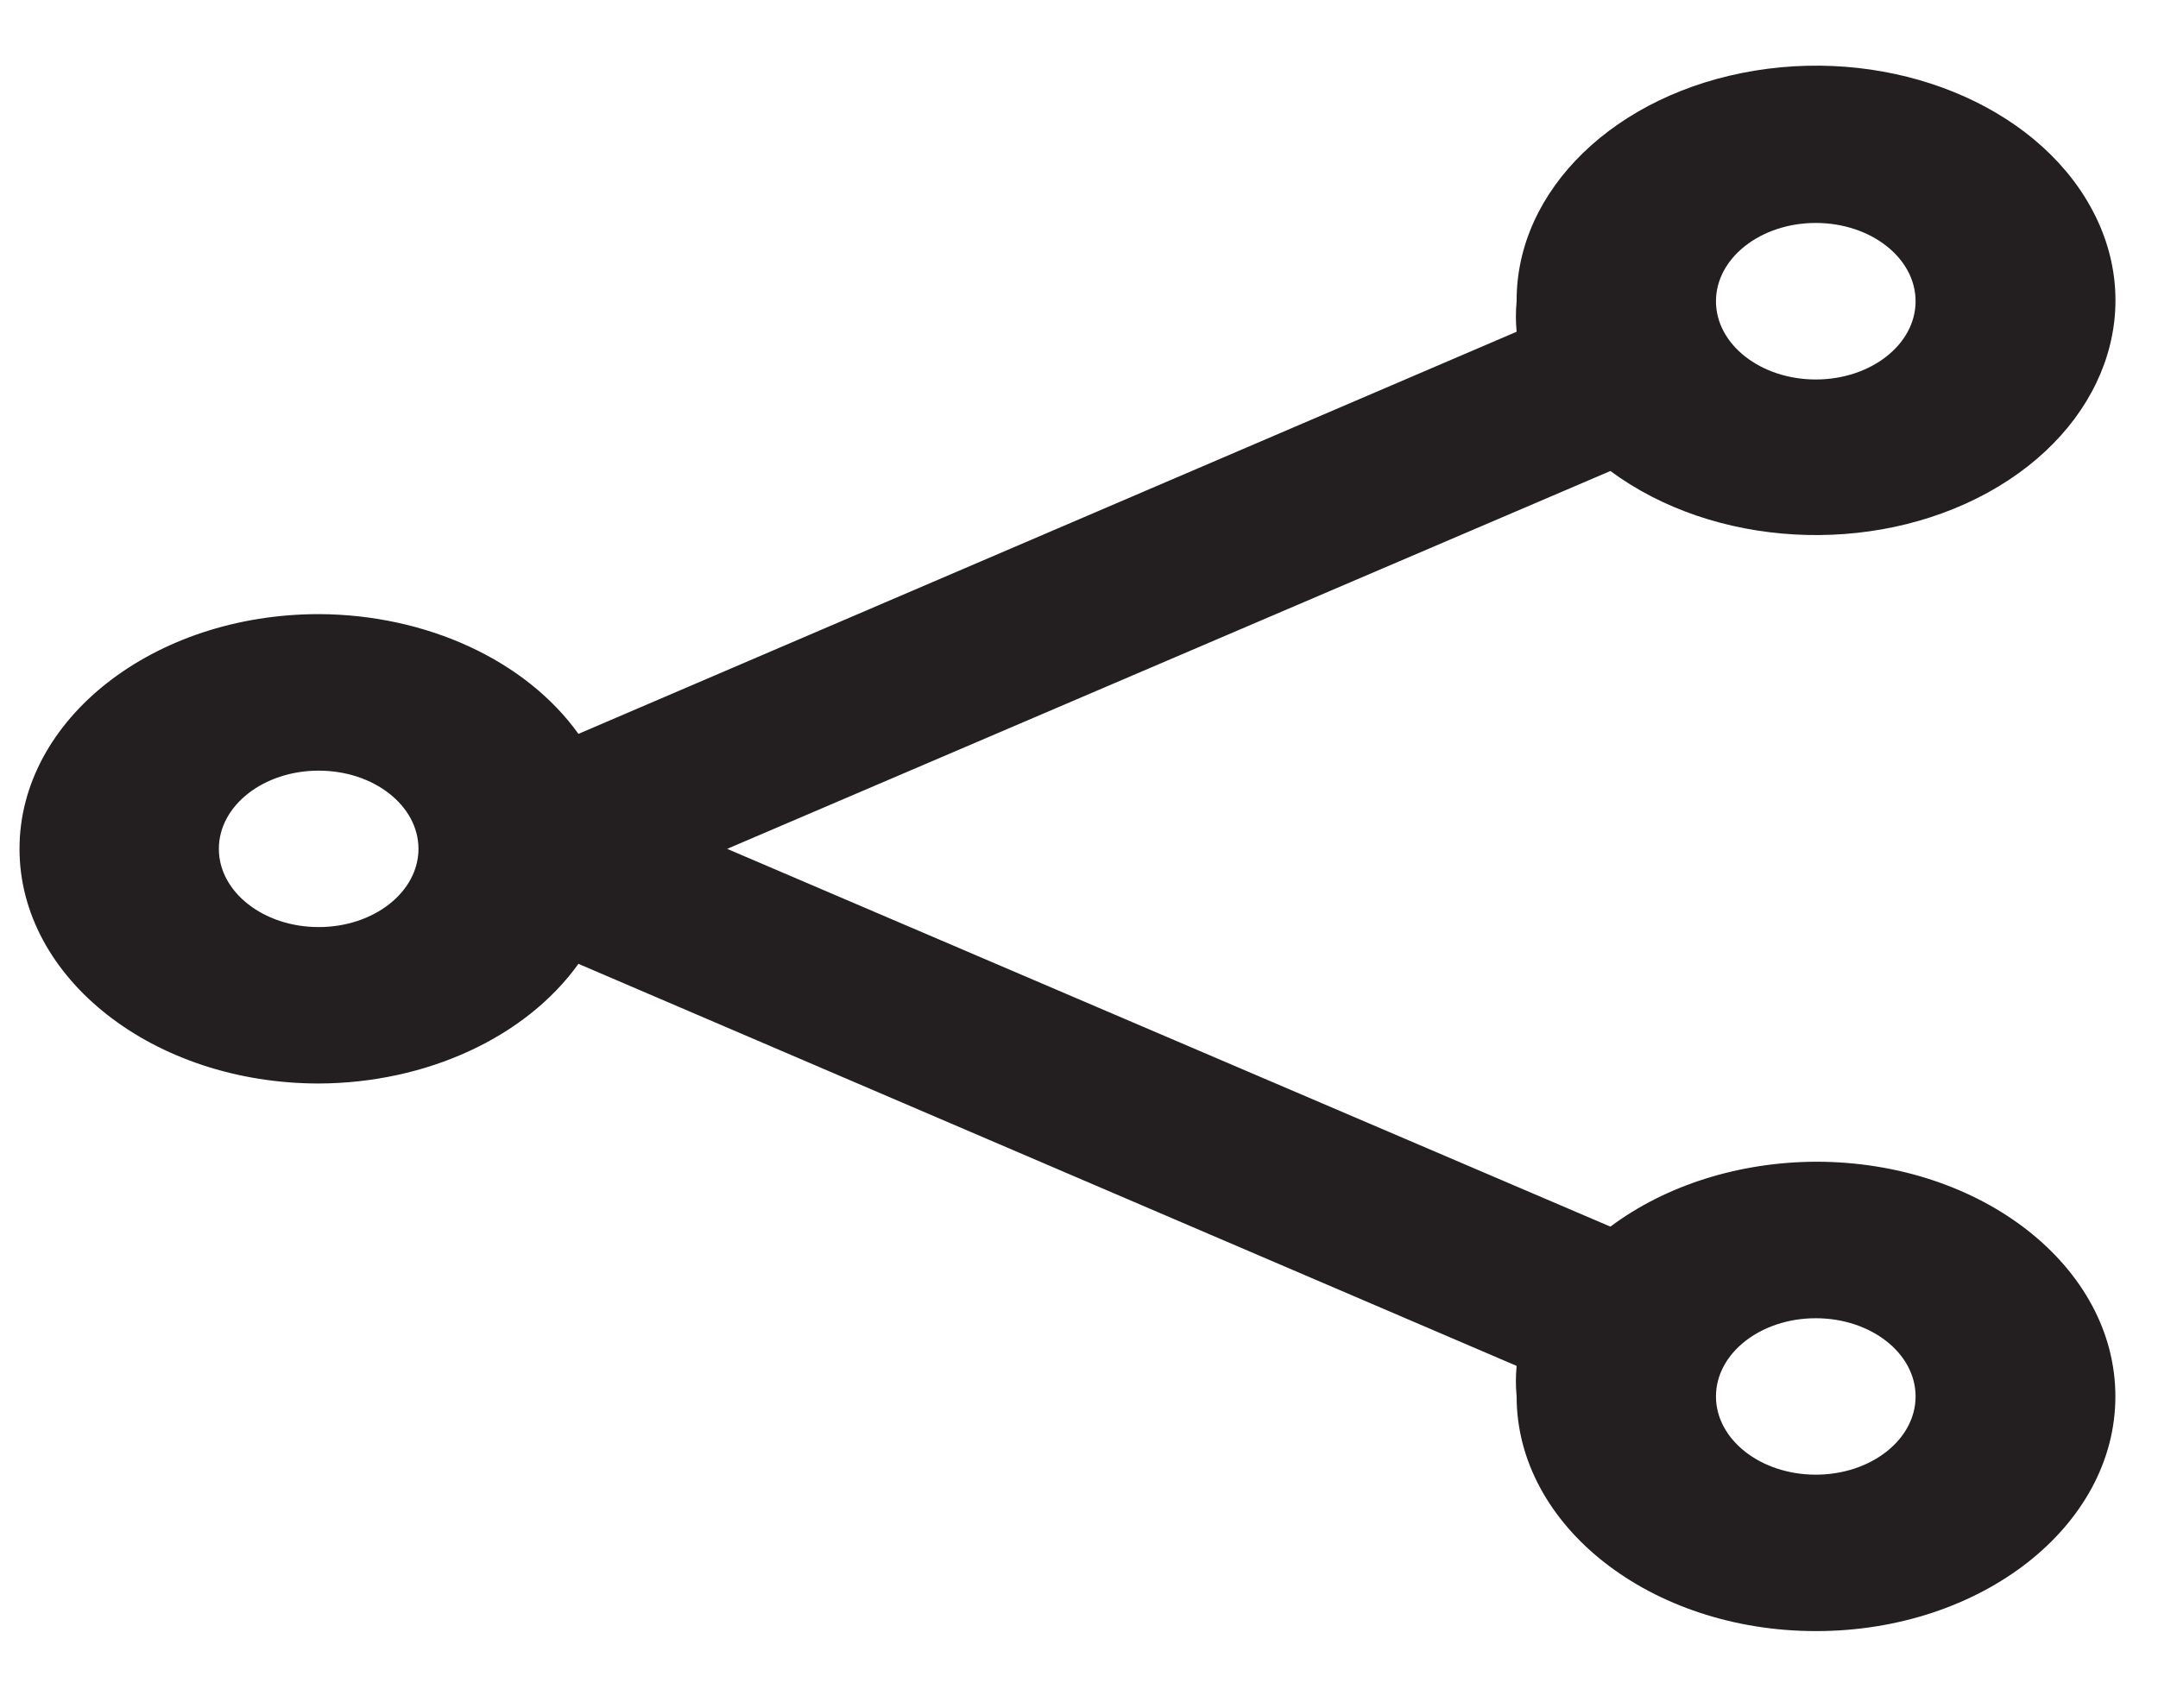 <svg width="24" height="19" viewBox="0 0 24 19" fill="none" xmlns="http://www.w3.org/2000/svg">
<path fill-rule="evenodd" clip-rule="evenodd" d="M17.91 13.644C18.526 13.183 19.345 12.925 20.197 12.922C22.036 12.922 23.526 14.091 23.526 15.533C23.526 16.974 22.036 18.143 20.197 18.143C18.358 18.143 16.867 16.974 16.867 15.533C16.856 15.42 16.856 15.306 16.867 15.193L6.433 10.721C5.846 11.539 4.744 12.047 3.547 12.052C1.708 12.052 0.217 10.883 0.217 9.442C0.217 8 1.708 6.831 3.547 6.831C4.744 6.836 5.846 7.344 6.433 8.163L16.867 3.69C16.856 3.577 16.856 3.464 16.867 3.351C16.861 2.111 17.967 1.04 19.515 0.786C21.062 0.532 22.624 1.166 23.252 2.304C23.881 3.441 23.402 4.767 22.108 5.479C20.813 6.19 19.059 6.09 17.91 5.239L8.087 9.442L17.91 13.644ZM21.304 3.351C21.304 2.87 20.807 2.48 20.194 2.48C19.581 2.48 19.084 2.87 19.084 3.351C19.084 3.831 19.581 4.221 20.194 4.221C20.807 4.221 21.304 3.831 21.304 3.351ZM3.544 10.312C2.931 10.312 2.434 9.922 2.434 9.442C2.434 8.961 2.931 8.572 3.544 8.572C4.157 8.572 4.654 8.961 4.654 9.442C4.654 9.922 4.157 10.312 3.544 10.312ZM19.084 15.533C19.084 16.013 19.581 16.403 20.194 16.403C20.807 16.403 21.304 16.013 21.304 15.533C21.304 15.052 20.807 14.663 20.194 14.663C19.581 14.663 19.084 15.052 19.084 15.533Z" fill="#231F20"/>
</svg>
